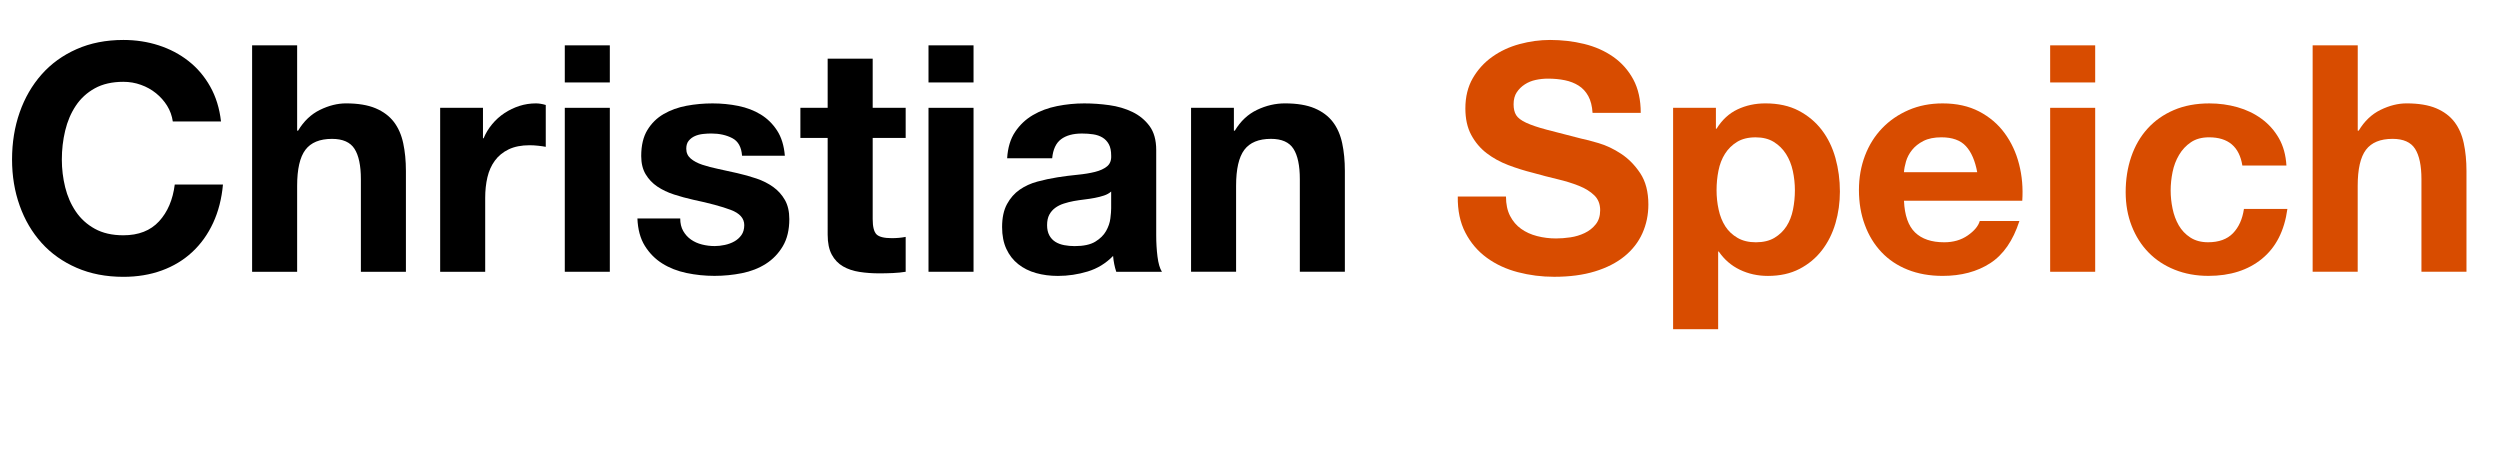 <?xml version="1.0" encoding="utf-8"?>
<!-- Generator: Adobe Illustrator 15.1.0, SVG Export Plug-In . SVG Version: 6.00 Build 0)  -->
<!DOCTYPE svg PUBLIC "-//W3C//DTD SVG 1.1//EN" "http://www.w3.org/Graphics/SVG/1.1/DTD/svg11.dtd">
<svg version="1.1" id="Layer_1" xmlns="http://www.w3.org/2000/svg" xmlns:xlink="http://www.w3.org/1999/xlink" x="0px" y="0px"
	 width="118.252px" height="22.273px" viewBox="0 0 118.252 22.273" enable-background="new 0 0 118.252 22.273"
	 xml:space="preserve">
<g>
	<g>
		<path d="M7.905,5.002C7.765,4.777,7.59,4.58,7.38,4.41S6.932,4.107,6.667,4.013C6.402,3.917,6.125,3.87,5.835,3.87
			c-0.53,0-0.98,0.103-1.35,0.307c-0.37,0.205-0.67,0.48-0.9,0.825C3.355,5.348,3.188,5.74,3.083,6.18S2.925,7.075,2.925,7.545
			c0,0.45,0.053,0.888,0.158,1.312c0.105,0.425,0.272,0.808,0.502,1.147c0.23,0.34,0.53,0.613,0.9,0.817
			c0.37,0.205,0.82,0.308,1.35,0.308c0.72,0,1.283-0.22,1.688-0.66c0.405-0.44,0.652-1.02,0.743-1.74h2.28
			c-0.06,0.67-0.215,1.275-0.465,1.815s-0.58,1-0.99,1.38c-0.41,0.38-0.89,0.67-1.44,0.87c-0.55,0.2-1.155,0.3-1.815,0.3
			c-0.82,0-1.558-0.143-2.212-0.428c-0.655-0.285-1.208-0.677-1.658-1.178c-0.45-0.5-0.795-1.087-1.035-1.762
			C0.69,9.052,0.57,8.325,0.57,7.545c0-0.8,0.12-1.542,0.36-2.228c0.24-0.685,0.585-1.282,1.035-1.792
			c0.45-0.51,1.002-0.91,1.658-1.2C4.277,2.035,5.015,1.89,5.835,1.89c0.59,0,1.147,0.085,1.672,0.255
			c0.525,0.17,0.995,0.417,1.41,0.743c0.415,0.325,0.757,0.727,1.027,1.208c0.27,0.48,0.44,1.03,0.51,1.65h-2.28
			C8.135,5.475,8.045,5.228,7.905,5.002z"/>
		<path d="M14.055,2.145V6.18H14.1c0.27-0.45,0.615-0.778,1.035-0.983c0.42-0.205,0.83-0.307,1.23-0.307
			c0.57,0,1.037,0.078,1.402,0.232c0.365,0.155,0.653,0.37,0.863,0.645s0.357,0.61,0.442,1.005S19.2,7.605,19.2,8.085v4.77h-2.13
			v-4.38c0-0.64-0.1-1.118-0.3-1.433c-0.2-0.315-0.555-0.473-1.065-0.473c-0.58,0-1,0.173-1.26,0.518
			c-0.26,0.345-0.39,0.913-0.39,1.703v4.065h-2.13V2.145H14.055z"/>
		<path d="M22.845,5.1v1.44h0.03c0.1-0.24,0.234-0.462,0.405-0.667c0.17-0.205,0.365-0.38,0.585-0.525
			c0.22-0.145,0.455-0.257,0.705-0.338c0.25-0.08,0.51-0.12,0.78-0.12c0.14,0,0.295,0.025,0.465,0.075v1.98
			c-0.1-0.02-0.22-0.037-0.36-0.052S25.18,6.87,25.05,6.87c-0.39,0-0.72,0.065-0.99,0.195s-0.487,0.308-0.652,0.533
			c-0.165,0.225-0.283,0.487-0.353,0.787c-0.07,0.3-0.105,0.625-0.105,0.975v3.495h-2.13V5.1H22.845z"/>
		<path d="M26.715,3.9V2.145h2.13V3.9H26.715z M28.845,5.1v7.755h-2.13V5.1H28.845z"/>
		<path d="M32.317,10.927c0.095,0.165,0.217,0.3,0.368,0.405c0.15,0.105,0.322,0.183,0.517,0.232
			c0.195,0.05,0.397,0.075,0.608,0.075c0.15,0,0.307-0.018,0.472-0.053c0.165-0.035,0.315-0.09,0.45-0.165
			c0.135-0.075,0.248-0.175,0.337-0.3s0.135-0.283,0.135-0.473c0-0.32-0.213-0.56-0.638-0.72c-0.425-0.16-1.018-0.32-1.777-0.48
			c-0.31-0.07-0.613-0.152-0.908-0.248s-0.558-0.22-0.788-0.375c-0.23-0.155-0.415-0.35-0.555-0.585
			C30.4,8.008,30.33,7.72,30.33,7.38c0-0.5,0.097-0.91,0.292-1.23c0.195-0.32,0.452-0.572,0.772-0.757
			c0.32-0.185,0.68-0.315,1.08-0.39s0.81-0.112,1.23-0.112c0.42,0,0.827,0.04,1.222,0.12c0.395,0.081,0.748,0.215,1.058,0.405
			s0.567,0.442,0.772,0.757s0.328,0.712,0.368,1.192H35.1c-0.03-0.41-0.185-0.687-0.465-0.832s-0.61-0.218-0.99-0.218
			c-0.12,0-0.25,0.007-0.39,0.022c-0.14,0.015-0.268,0.048-0.382,0.098c-0.115,0.05-0.213,0.123-0.292,0.217
			c-0.081,0.095-0.12,0.223-0.12,0.383c0,0.19,0.07,0.345,0.21,0.465c0.14,0.12,0.322,0.217,0.547,0.292S33.7,7.935,33.99,7.995
			s0.585,0.125,0.885,0.195c0.31,0.07,0.612,0.155,0.907,0.255c0.295,0.1,0.558,0.232,0.788,0.397s0.415,0.37,0.555,0.615
			c0.14,0.245,0.21,0.547,0.21,0.907c0,0.51-0.103,0.938-0.308,1.283s-0.473,0.623-0.803,0.833c-0.33,0.21-0.708,0.357-1.132,0.442
			c-0.425,0.085-0.857,0.127-1.297,0.127c-0.45,0-0.89-0.045-1.32-0.135c-0.43-0.09-0.812-0.24-1.147-0.45s-0.61-0.487-0.825-0.833
			c-0.215-0.345-0.333-0.777-0.353-1.297h2.025C32.175,10.565,32.222,10.763,32.317,10.927z"/>
		<path d="M42.839,5.1v1.425h-1.56v3.84c0,0.36,0.06,0.6,0.18,0.72s0.36,0.18,0.72,0.18c0.12,0,0.235-0.005,0.345-0.015
			c0.11-0.01,0.215-0.025,0.315-0.045v1.65c-0.18,0.03-0.38,0.05-0.6,0.06c-0.22,0.01-0.435,0.015-0.645,0.015
			c-0.33,0-0.643-0.022-0.938-0.068c-0.295-0.045-0.555-0.132-0.78-0.262s-0.402-0.315-0.532-0.555
			c-0.13-0.24-0.195-0.555-0.195-0.945V6.525h-1.29V5.1h1.29V2.775h2.13V5.1H42.839z"/>
		<path d="M43.919,3.9V2.145h2.13V3.9H43.919z M46.049,5.1v7.755h-2.13V5.1H46.049z"/>
		<path d="M48.015,6.24c0.22-0.33,0.5-0.595,0.84-0.795c0.34-0.2,0.722-0.342,1.147-0.427c0.425-0.085,0.853-0.127,1.283-0.127
			c0.39,0,0.785,0.027,1.185,0.083c0.4,0.055,0.765,0.163,1.095,0.322c0.33,0.16,0.6,0.382,0.81,0.667s0.315,0.663,0.315,1.133
			v4.035c0,0.35,0.02,0.685,0.06,1.005c0.04,0.32,0.11,0.561,0.21,0.72h-2.16c-0.04-0.12-0.073-0.242-0.097-0.368
			c-0.025-0.125-0.043-0.252-0.053-0.382c-0.34,0.35-0.74,0.595-1.2,0.735c-0.46,0.14-0.93,0.21-1.41,0.21
			c-0.37,0-0.715-0.045-1.035-0.135c-0.32-0.09-0.6-0.23-0.84-0.42c-0.24-0.19-0.428-0.43-0.562-0.72
			c-0.135-0.29-0.203-0.635-0.203-1.035c0-0.439,0.077-0.802,0.232-1.087c0.155-0.285,0.355-0.512,0.6-0.682s0.525-0.298,0.84-0.383
			s0.632-0.152,0.953-0.203c0.32-0.05,0.635-0.09,0.945-0.12c0.31-0.03,0.585-0.075,0.825-0.135s0.43-0.147,0.57-0.262
			c0.14-0.115,0.205-0.283,0.195-0.503c0-0.229-0.038-0.412-0.113-0.547c-0.075-0.135-0.175-0.24-0.3-0.315s-0.27-0.125-0.435-0.15
			s-0.343-0.038-0.533-0.038c-0.42,0-0.75,0.09-0.99,0.27c-0.24,0.18-0.38,0.48-0.42,0.9h-2.13
			C47.669,6.985,47.794,6.57,48.015,6.24z M52.222,9.248c-0.135,0.045-0.28,0.083-0.435,0.112c-0.155,0.03-0.318,0.055-0.488,0.075
			s-0.34,0.045-0.51,0.075c-0.16,0.03-0.318,0.07-0.473,0.12c-0.155,0.05-0.29,0.118-0.405,0.203
			c-0.115,0.085-0.208,0.192-0.278,0.322c-0.07,0.13-0.105,0.295-0.105,0.495c0,0.19,0.035,0.35,0.105,0.48
			c0.07,0.13,0.165,0.232,0.285,0.308s0.26,0.127,0.42,0.158c0.16,0.03,0.325,0.045,0.495,0.045c0.42,0,0.745-0.07,0.975-0.21
			c0.23-0.14,0.4-0.308,0.51-0.503c0.11-0.195,0.178-0.392,0.203-0.592c0.025-0.2,0.038-0.36,0.038-0.48V9.06
			C52.469,9.14,52.357,9.203,52.222,9.248z"/>
		<path d="M58.364,5.1v1.08h0.045c0.27-0.45,0.62-0.778,1.05-0.983c0.43-0.205,0.87-0.307,1.32-0.307
			c0.57,0,1.037,0.078,1.402,0.232c0.365,0.155,0.653,0.37,0.863,0.645s0.357,0.61,0.442,1.005s0.127,0.833,0.127,1.312v4.77h-2.13
			v-4.38c0-0.64-0.1-1.118-0.3-1.433c-0.2-0.315-0.555-0.473-1.065-0.473c-0.58,0-1,0.173-1.26,0.518
			c-0.26,0.345-0.39,0.913-0.39,1.703v4.065h-2.13V5.1H58.364z"/>
		<path fill="#D84C00" d="M71.429,10.215c0.13,0.25,0.302,0.453,0.518,0.607c0.215,0.155,0.467,0.27,0.757,0.345
			s0.59,0.112,0.9,0.112c0.21,0,0.435-0.017,0.675-0.052c0.24-0.035,0.465-0.103,0.675-0.203c0.21-0.1,0.385-0.237,0.525-0.413
			c0.14-0.175,0.21-0.397,0.21-0.667c0-0.29-0.093-0.525-0.278-0.705c-0.185-0.18-0.427-0.33-0.728-0.45
			c-0.3-0.12-0.64-0.225-1.02-0.315c-0.38-0.09-0.765-0.19-1.155-0.3c-0.4-0.1-0.79-0.222-1.17-0.367
			c-0.38-0.145-0.72-0.333-1.02-0.562c-0.3-0.23-0.542-0.518-0.728-0.863c-0.185-0.345-0.277-0.762-0.277-1.252
			c0-0.55,0.117-1.027,0.352-1.433c0.235-0.405,0.542-0.742,0.923-1.012c0.38-0.27,0.81-0.47,1.29-0.6s0.96-0.195,1.44-0.195
			c0.56,0,1.097,0.062,1.612,0.188s0.973,0.328,1.373,0.607s0.717,0.637,0.953,1.072c0.234,0.435,0.352,0.963,0.352,1.583h-2.279
			c-0.02-0.32-0.087-0.585-0.202-0.795c-0.115-0.21-0.268-0.375-0.458-0.495c-0.19-0.12-0.408-0.205-0.653-0.255
			c-0.245-0.05-0.512-0.075-0.802-0.075c-0.19,0-0.38,0.02-0.57,0.06c-0.19,0.04-0.362,0.11-0.517,0.21
			c-0.155,0.1-0.283,0.225-0.383,0.375c-0.1,0.15-0.15,0.34-0.15,0.57c0,0.21,0.04,0.38,0.12,0.51c0.08,0.13,0.237,0.25,0.472,0.36
			c0.235,0.11,0.56,0.22,0.975,0.33c0.415,0.11,0.958,0.25,1.627,0.42c0.2,0.04,0.478,0.112,0.833,0.217s0.708,0.272,1.057,0.502
			c0.351,0.23,0.652,0.538,0.908,0.922c0.254,0.385,0.383,0.878,0.383,1.478c0,0.49-0.096,0.945-0.285,1.365
			c-0.19,0.42-0.473,0.783-0.848,1.087c-0.375,0.305-0.84,0.542-1.395,0.712c-0.555,0.17-1.198,0.255-1.928,0.255
			c-0.59,0-1.163-0.073-1.717-0.218c-0.555-0.145-1.045-0.373-1.47-0.683c-0.425-0.31-0.763-0.705-1.012-1.185
			c-0.25-0.48-0.37-1.05-0.36-1.71h2.28C71.234,9.66,71.299,9.965,71.429,10.215z"/>
		<path fill="#D84C00" d="M81.164,5.1v0.99h0.03c0.26-0.42,0.59-0.725,0.99-0.915c0.399-0.189,0.84-0.285,1.319-0.285
			c0.61,0,1.135,0.115,1.575,0.345c0.439,0.23,0.805,0.535,1.095,0.915c0.29,0.38,0.505,0.823,0.646,1.328
			c0.14,0.505,0.21,1.033,0.21,1.583c0,0.52-0.07,1.02-0.21,1.5c-0.141,0.48-0.353,0.905-0.638,1.275
			c-0.285,0.37-0.64,0.665-1.065,0.885c-0.425,0.22-0.922,0.33-1.492,0.33c-0.479,0-0.923-0.097-1.327-0.292
			c-0.405-0.195-0.738-0.482-0.998-0.862H81.27v3.675h-2.131V5.1H81.164z M83.932,11.25c0.234-0.14,0.425-0.323,0.57-0.547
			c0.145-0.225,0.247-0.488,0.308-0.788c0.06-0.3,0.09-0.605,0.09-0.915s-0.033-0.615-0.098-0.915
			c-0.065-0.3-0.173-0.567-0.322-0.802c-0.15-0.235-0.343-0.425-0.578-0.57c-0.234-0.145-0.522-0.217-0.862-0.217
			c-0.351,0-0.643,0.073-0.878,0.217c-0.234,0.145-0.425,0.333-0.569,0.562c-0.146,0.23-0.248,0.495-0.308,0.795
			c-0.061,0.3-0.09,0.61-0.09,0.93c0,0.31,0.032,0.615,0.098,0.915c0.064,0.3,0.17,0.562,0.314,0.788
			c0.145,0.225,0.338,0.407,0.578,0.547c0.239,0.14,0.529,0.21,0.869,0.21C83.404,11.46,83.696,11.39,83.932,11.25z"/>
		<path fill="#D84C00" d="M90.584,10.995c0.32,0.31,0.78,0.465,1.38,0.465c0.43,0,0.8-0.107,1.11-0.322
			c0.31-0.215,0.5-0.443,0.57-0.683h1.875c-0.301,0.93-0.761,1.595-1.381,1.995s-1.37,0.6-2.25,0.6c-0.609,0-1.16-0.097-1.649-0.292
			c-0.49-0.195-0.905-0.472-1.245-0.833c-0.34-0.36-0.603-0.79-0.787-1.29c-0.186-0.5-0.278-1.05-0.278-1.65
			c0-0.58,0.096-1.12,0.285-1.62c0.19-0.5,0.46-0.932,0.811-1.297c0.35-0.365,0.767-0.652,1.252-0.862s1.022-0.315,1.612-0.315
			c0.66,0,1.235,0.127,1.726,0.382c0.489,0.255,0.893,0.598,1.207,1.027c0.315,0.43,0.543,0.92,0.683,1.47
			c0.141,0.55,0.19,1.125,0.15,1.725H90.06C90.089,10.185,90.264,10.685,90.584,10.995z M92.991,6.915
			c-0.255-0.28-0.643-0.42-1.162-0.42c-0.34,0-0.622,0.058-0.848,0.172c-0.225,0.115-0.405,0.258-0.54,0.428s-0.229,0.35-0.285,0.54
			c-0.055,0.19-0.087,0.36-0.097,0.51h3.465C93.424,7.605,93.247,7.195,92.991,6.915z"/>
		<path fill="#D84C00" d="M96.974,3.9V2.145h2.13V3.9H96.974z M99.104,5.1v7.755h-2.13V5.1H99.104z"/>
		<path fill="#D84C00" d="M104.488,6.495c-0.34,0-0.625,0.078-0.854,0.232c-0.23,0.155-0.418,0.355-0.562,0.6
			c-0.146,0.245-0.248,0.515-0.308,0.81s-0.09,0.587-0.09,0.877c0,0.28,0.03,0.565,0.09,0.855s0.157,0.553,0.292,0.788
			c0.136,0.235,0.317,0.427,0.548,0.577s0.51,0.225,0.84,0.225c0.511,0,0.902-0.143,1.178-0.427
			c0.275-0.285,0.447-0.668,0.518-1.148h2.055c-0.14,1.03-0.54,1.815-1.2,2.355c-0.659,0.54-1.505,0.81-2.534,0.81
			c-0.58,0-1.113-0.097-1.598-0.292c-0.485-0.195-0.897-0.467-1.237-0.817c-0.341-0.35-0.605-0.767-0.795-1.252
			c-0.19-0.485-0.285-1.018-0.285-1.598c0-0.6,0.087-1.157,0.262-1.672c0.176-0.515,0.433-0.96,0.773-1.335
			c0.34-0.375,0.755-0.667,1.244-0.877c0.49-0.21,1.051-0.315,1.681-0.315c0.46,0,0.902,0.06,1.327,0.18
			c0.425,0.12,0.805,0.303,1.14,0.548s0.608,0.55,0.818,0.915c0.21,0.365,0.329,0.797,0.359,1.297h-2.085
			C105.924,6.94,105.398,6.495,104.488,6.495z"/>
		<path fill="#D84C00" d="M111.523,2.145V6.18h0.045c0.27-0.45,0.614-0.778,1.034-0.983c0.421-0.205,0.83-0.307,1.23-0.307
			c0.57,0,1.037,0.078,1.402,0.232c0.365,0.155,0.652,0.37,0.862,0.645s0.357,0.61,0.442,1.005s0.128,0.833,0.128,1.312v4.77h-2.13
			v-4.38c0-0.64-0.101-1.118-0.3-1.433c-0.2-0.315-0.556-0.473-1.065-0.473c-0.58,0-1,0.173-1.26,0.518
			c-0.26,0.345-0.39,0.913-0.39,1.703v4.065h-2.131V2.145H111.523z"/>
	</g>
</g>
</svg>
